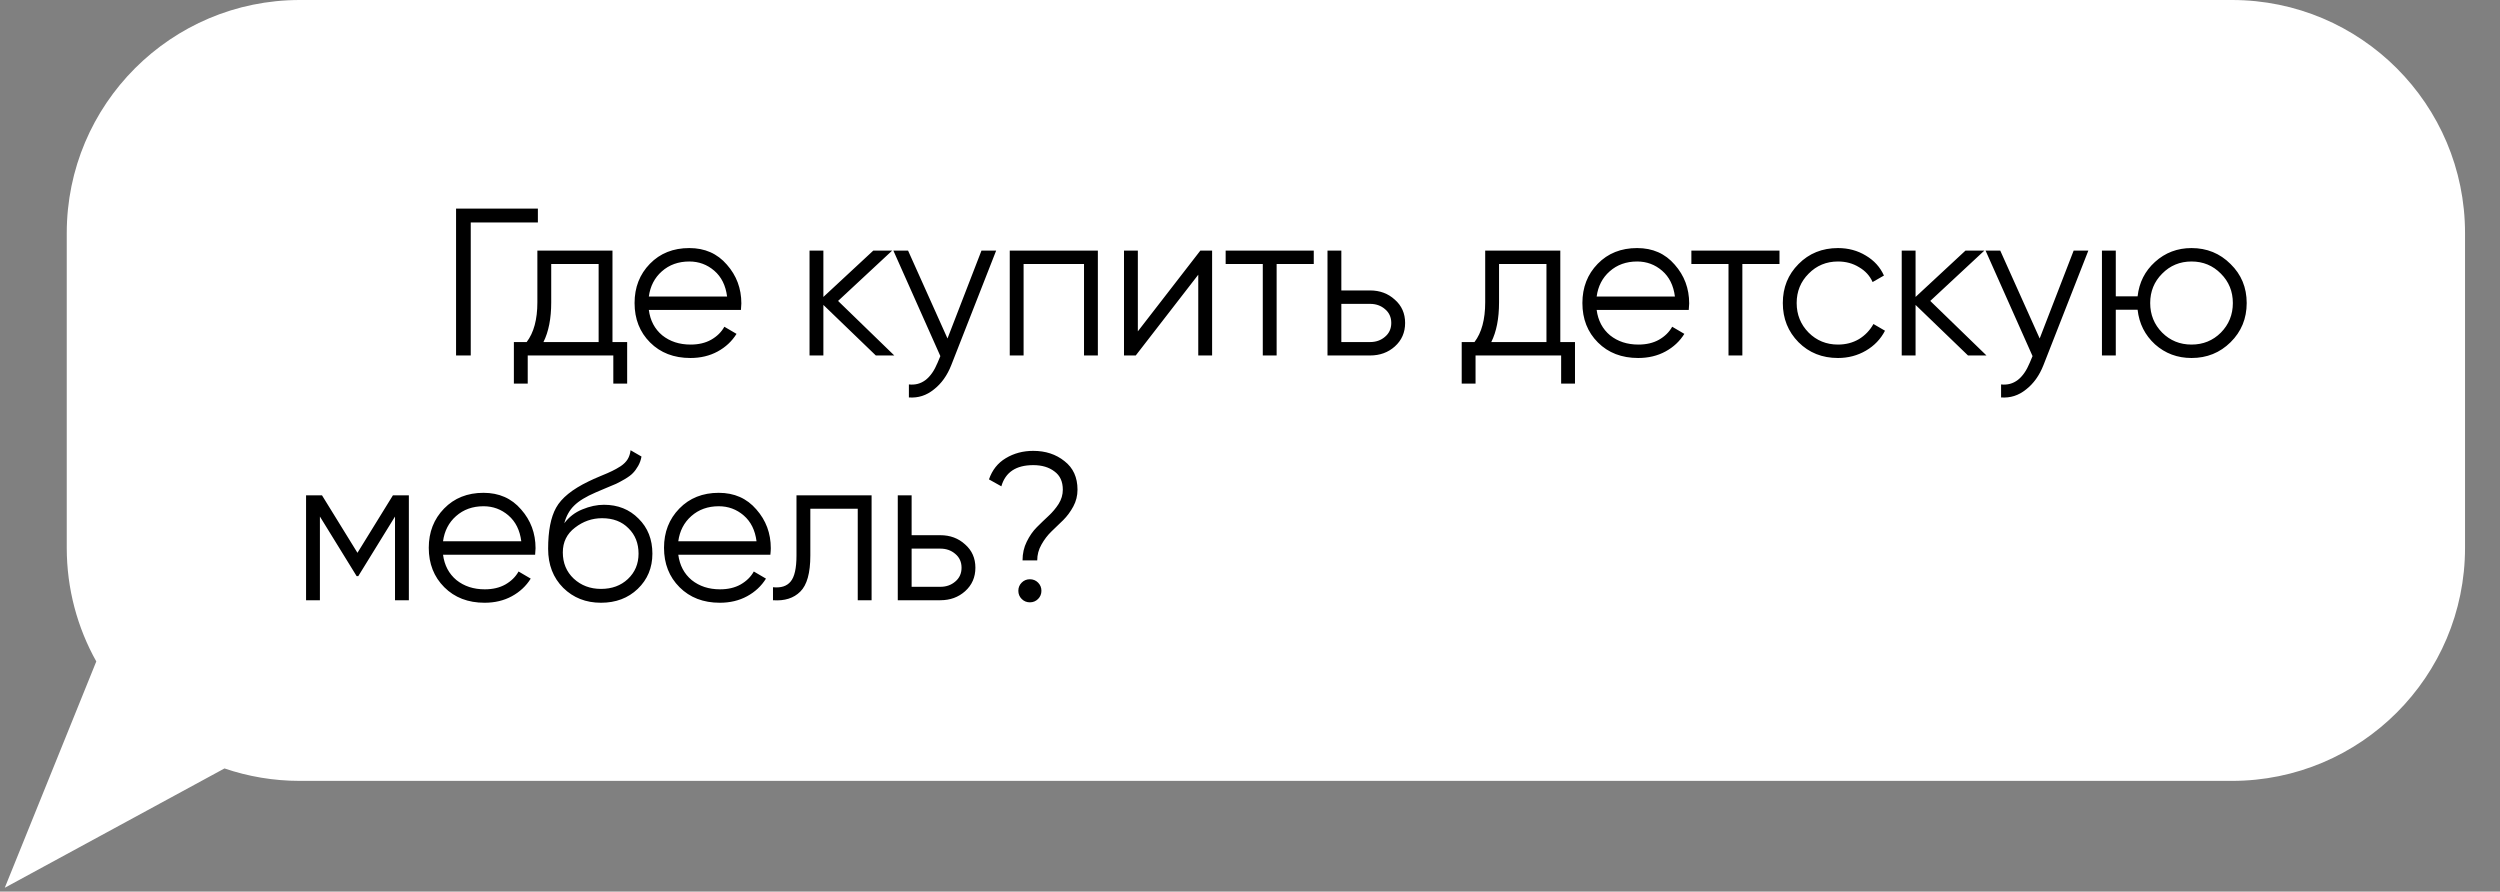 <?xml version="1.0" encoding="UTF-8"?> <svg xmlns="http://www.w3.org/2000/svg" width="429" height="153" viewBox="0 0 429 153" fill="none"><rect x="0" y="0" width="429" height="153" fill="#808080" stroke="none"/> <path fill-rule="evenodd" clip-rule="evenodd" d="M51.454 0C29.362 0 11.454 17.909 11.454 40V94C11.454 101.082 13.294 107.735 16.523 113.505L0.818 152.342L38.524 131.864C42.58 133.249 46.929 134 51.454 134H383C405.091 134 423 116.091 423 94V40C423 17.909 405.091 0 383 0H51.454Z" fill="white"></path> <path d="M92.3 35.8V38.176H80.78V61H78.26V35.8H92.3ZM105.101 58.696H107.621V65.824H105.245V61H90.557V65.824H88.181V58.696H90.377C91.601 57.088 92.213 54.82 92.213 51.892V43H105.101V58.696ZM93.257 58.696H102.725V45.304H94.589V51.892C94.589 54.652 94.145 56.92 93.257 58.696ZM118.288 42.568C120.952 42.568 123.1 43.516 124.732 45.412C126.388 47.284 127.216 49.504 127.216 52.072C127.216 52.336 127.192 52.708 127.144 53.188H111.34C111.58 55.012 112.348 56.464 113.644 57.544C114.964 58.6 116.584 59.128 118.504 59.128C119.872 59.128 121.048 58.852 122.032 58.3C123.04 57.724 123.796 56.98 124.3 56.068L126.388 57.292C125.596 58.564 124.516 59.572 123.148 60.316C121.78 61.06 120.22 61.432 118.468 61.432C115.636 61.432 113.332 60.544 111.556 58.768C109.78 56.992 108.892 54.736 108.892 52C108.892 49.312 109.768 47.068 111.52 45.268C113.272 43.468 115.528 42.568 118.288 42.568ZM118.288 44.872C116.416 44.872 114.844 45.436 113.572 46.564C112.324 47.668 111.58 49.108 111.34 50.884H124.768C124.528 48.988 123.796 47.512 122.572 46.456C121.348 45.4 119.92 44.872 118.288 44.872ZM153.46 61H150.292L141.292 52.324V61H138.916V43H141.292V50.956L149.86 43H153.1L143.812 51.64L153.46 61ZM168.422 43H170.942L163.238 62.656C162.542 64.432 161.546 65.824 160.25 66.832C158.978 67.864 157.55 68.32 155.966 68.2V65.968C158.126 66.208 159.77 64.96 160.898 62.224L161.366 61.108L153.302 43H155.822L162.59 58.084L168.422 43ZM188.393 43V61H186.017V45.304H175.649V61H173.273V43H188.393ZM205.982 43H207.998V61H205.622V47.14L194.894 61H192.878V43H195.254V56.86L205.982 43ZM225.442 43V45.304H219.07V61H216.694V45.304H210.322V43H225.442ZM235.106 49.84C236.786 49.84 238.202 50.368 239.354 51.424C240.53 52.456 241.118 53.788 241.118 55.42C241.118 57.052 240.53 58.396 239.354 59.452C238.202 60.484 236.786 61 235.106 61H227.798V43H230.174V49.84H235.106ZM235.106 58.696C236.114 58.696 236.966 58.396 237.662 57.796C238.382 57.196 238.742 56.404 238.742 55.42C238.742 54.436 238.382 53.644 237.662 53.044C236.966 52.444 236.114 52.144 235.106 52.144H230.174V58.696H235.106ZM267.748 58.696H270.268V65.824H267.892V61H253.204V65.824H250.828V58.696H253.024C254.248 57.088 254.86 54.82 254.86 51.892V43H267.748V58.696ZM255.904 58.696H265.372V45.304H257.236V51.892C257.236 54.652 256.792 56.92 255.904 58.696ZM280.935 42.568C283.599 42.568 285.747 43.516 287.379 45.412C289.035 47.284 289.863 49.504 289.863 52.072C289.863 52.336 289.839 52.708 289.791 53.188H273.987C274.227 55.012 274.995 56.464 276.291 57.544C277.611 58.6 279.231 59.128 281.151 59.128C282.519 59.128 283.695 58.852 284.679 58.3C285.687 57.724 286.443 56.98 286.947 56.068L289.035 57.292C288.243 58.564 287.163 59.572 285.795 60.316C284.427 61.06 282.867 61.432 281.115 61.432C278.283 61.432 275.979 60.544 274.203 58.768C272.427 56.992 271.539 54.736 271.539 52C271.539 49.312 272.415 47.068 274.167 45.268C275.919 43.468 278.175 42.568 280.935 42.568ZM280.935 44.872C279.063 44.872 277.491 45.436 276.219 46.564C274.971 47.668 274.227 49.108 273.987 50.884H287.415C287.175 48.988 286.443 47.512 285.219 46.456C283.995 45.4 282.567 44.872 280.935 44.872ZM305.36 43V45.304H298.988V61H296.612V45.304H290.24V43H305.36ZM315.4 61.432C312.688 61.432 310.432 60.532 308.632 58.732C306.832 56.908 305.932 54.664 305.932 52C305.932 49.336 306.832 47.104 308.632 45.304C310.432 43.48 312.688 42.568 315.4 42.568C317.176 42.568 318.772 43 320.188 43.864C321.604 44.704 322.636 45.844 323.284 47.284L321.34 48.4C320.86 47.32 320.08 46.468 319 45.844C317.944 45.196 316.744 44.872 315.4 44.872C313.408 44.872 311.728 45.568 310.36 46.96C308.992 48.328 308.308 50.008 308.308 52C308.308 53.992 308.992 55.684 310.36 57.076C311.728 58.444 313.408 59.128 315.4 59.128C316.744 59.128 317.944 58.816 319 58.192C320.056 57.544 320.884 56.68 321.484 55.6L323.464 56.752C322.72 58.192 321.628 59.332 320.188 60.172C318.748 61.012 317.152 61.432 315.4 61.432ZM340.879 61H337.711L328.711 52.324V61H326.335V43H328.711V50.956L337.279 43H340.519L331.231 51.64L340.879 61ZM355.841 43H358.361L350.657 62.656C349.961 64.432 348.965 65.824 347.669 66.832C346.397 67.864 344.969 68.32 343.385 68.2V65.968C345.545 66.208 347.189 64.96 348.317 62.224L348.785 61.108L340.721 43H343.241L350.009 58.084L355.841 43ZM376.065 42.568C378.705 42.568 380.937 43.48 382.761 45.304C384.609 47.104 385.533 49.336 385.533 52C385.533 54.664 384.609 56.908 382.761 58.732C380.937 60.532 378.705 61.432 376.065 61.432C373.641 61.432 371.553 60.652 369.801 59.092C368.073 57.508 367.077 55.528 366.813 53.152H363.069V61H360.693V43H363.069V50.848H366.813C367.077 48.472 368.073 46.504 369.801 44.944C371.553 43.36 373.641 42.568 376.065 42.568ZM371.025 57.076C372.393 58.444 374.073 59.128 376.065 59.128C378.057 59.128 379.737 58.444 381.105 57.076C382.473 55.684 383.157 53.992 383.157 52C383.157 50.008 382.473 48.328 381.105 46.96C379.737 45.568 378.057 44.872 376.065 44.872C374.073 44.872 372.393 45.568 371.025 46.96C369.657 48.328 368.973 50.008 368.973 52C368.973 53.992 369.657 55.684 371.025 57.076ZM70.16 85V103H67.784V88.636L61.484 98.86H61.196L54.896 88.636V103H52.52V85H55.256L61.34 94.864L67.424 85H70.16ZM82.972 84.568C85.636 84.568 87.784 85.516 89.416 87.412C91.072 89.284 91.9 91.504 91.9 94.072C91.9 94.336 91.876 94.708 91.828 95.188H76.024C76.264 97.012 77.032 98.464 78.328 99.544C79.648 100.6 81.268 101.128 83.188 101.128C84.556 101.128 85.732 100.852 86.716 100.3C87.724 99.724 88.48 98.98 88.984 98.068L91.072 99.292C90.28 100.564 89.2 101.572 87.832 102.316C86.464 103.06 84.904 103.432 83.152 103.432C80.32 103.432 78.016 102.544 76.24 100.768C74.464 98.992 73.576 96.736 73.576 94C73.576 91.312 74.452 89.068 76.204 87.268C77.956 85.468 80.212 84.568 82.972 84.568ZM82.972 86.872C81.1 86.872 79.528 87.436 78.256 88.564C77.008 89.668 76.264 91.108 76.024 92.884H89.452C89.212 90.988 88.48 89.512 87.256 88.456C86.032 87.4 84.604 86.872 82.972 86.872ZM103.131 103.432C100.539 103.432 98.379 102.58 96.651 100.876C94.923 99.148 94.059 96.916 94.059 94.18C94.059 91.108 94.515 88.756 95.427 87.124C96.339 85.468 98.187 83.968 100.971 82.624C101.499 82.36 102.195 82.048 103.059 81.688C103.947 81.328 104.607 81.04 105.039 80.824C105.495 80.608 105.987 80.332 106.515 79.996C107.043 79.636 107.439 79.24 107.703 78.808C107.967 78.376 108.135 77.86 108.207 77.26L110.079 78.34C109.983 78.916 109.791 79.456 109.503 79.96C109.215 80.464 108.915 80.872 108.603 81.184C108.315 81.496 107.847 81.844 107.199 82.228C106.575 82.588 106.083 82.852 105.723 83.02C105.387 83.164 104.787 83.416 103.923 83.776C103.083 84.136 102.519 84.376 102.231 84.496C100.551 85.216 99.315 85.972 98.523 86.764C97.731 87.532 97.167 88.54 96.831 89.788C97.647 88.708 98.679 87.916 99.927 87.412C101.199 86.884 102.435 86.62 103.635 86.62C106.035 86.62 108.015 87.412 109.575 88.996C111.159 90.556 111.951 92.56 111.951 95.008C111.951 97.432 111.111 99.448 109.431 101.056C107.775 102.64 105.675 103.432 103.131 103.432ZM103.131 101.056C105.003 101.056 106.539 100.492 107.739 99.364C108.963 98.212 109.575 96.76 109.575 95.008C109.575 93.232 108.999 91.78 107.847 90.652C106.719 89.5 105.207 88.924 103.311 88.924C101.607 88.924 100.059 89.464 98.667 90.544C97.275 91.6 96.579 93.016 96.579 94.792C96.579 96.616 97.203 98.116 98.451 99.292C99.723 100.468 101.283 101.056 103.131 101.056ZM123.341 84.568C126.005 84.568 128.153 85.516 129.785 87.412C131.441 89.284 132.269 91.504 132.269 94.072C132.269 94.336 132.245 94.708 132.197 95.188H116.393C116.633 97.012 117.401 98.464 118.697 99.544C120.017 100.6 121.637 101.128 123.557 101.128C124.925 101.128 126.101 100.852 127.085 100.3C128.093 99.724 128.849 98.98 129.353 98.068L131.441 99.292C130.649 100.564 129.569 101.572 128.201 102.316C126.833 103.06 125.273 103.432 123.521 103.432C120.689 103.432 118.385 102.544 116.609 100.768C114.833 98.992 113.945 96.736 113.945 94C113.945 91.312 114.821 89.068 116.573 87.268C118.325 85.468 120.581 84.568 123.341 84.568ZM123.341 86.872C121.469 86.872 119.897 87.436 118.625 88.564C117.377 89.668 116.633 91.108 116.393 92.884H129.821C129.581 90.988 128.849 89.512 127.625 88.456C126.401 87.4 124.973 86.872 123.341 86.872ZM149.565 85V103H147.189V87.304H139.053V95.332C139.053 98.332 138.477 100.396 137.325 101.524C136.197 102.652 134.637 103.144 132.645 103V100.768C134.013 100.912 135.021 100.588 135.669 99.796C136.341 99.004 136.677 97.516 136.677 95.332V85H149.565ZM161.366 91.84C163.046 91.84 164.462 92.368 165.614 93.424C166.79 94.456 167.378 95.788 167.378 97.42C167.378 99.052 166.79 100.396 165.614 101.452C164.462 102.484 163.046 103 161.366 103H154.058V85H156.434V91.84H161.366ZM161.366 100.696C162.374 100.696 163.226 100.396 163.922 99.796C164.642 99.196 165.002 98.404 165.002 97.42C165.002 96.436 164.642 95.644 163.922 95.044C163.226 94.444 162.374 94.144 161.366 94.144H156.434V100.696H161.366ZM175.468 96.16C175.468 94.984 175.708 93.916 176.188 92.956C176.668 91.972 177.244 91.144 177.916 90.472C178.588 89.8 179.26 89.152 179.932 88.528C180.604 87.904 181.18 87.22 181.66 86.476C182.14 85.708 182.38 84.892 182.38 84.028C182.38 82.636 181.9 81.592 180.94 80.896C180.004 80.176 178.792 79.816 177.304 79.816C174.352 79.816 172.528 81.028 171.832 83.452L169.708 82.264C170.26 80.656 171.22 79.444 172.588 78.628C173.98 77.788 175.552 77.368 177.304 77.368C179.416 77.368 181.204 77.956 182.668 79.132C184.156 80.284 184.9 81.916 184.9 84.028C184.9 85.06 184.66 86.02 184.18 86.908C183.7 87.796 183.124 88.576 182.452 89.248C181.78 89.896 181.108 90.544 180.436 91.192C179.764 91.84 179.188 92.596 178.708 93.46C178.228 94.3 177.988 95.2 177.988 96.16H175.468ZM178.132 102.784C177.748 103.168 177.28 103.36 176.728 103.36C176.176 103.36 175.708 103.168 175.324 102.784C174.94 102.4 174.748 101.932 174.748 101.38C174.748 100.828 174.94 100.36 175.324 99.976C175.708 99.592 176.176 99.4 176.728 99.4C177.28 99.4 177.748 99.592 178.132 99.976C178.516 100.36 178.708 100.828 178.708 101.38C178.708 101.932 178.516 102.4 178.132 102.784Z" fill="black"></path> </svg> 